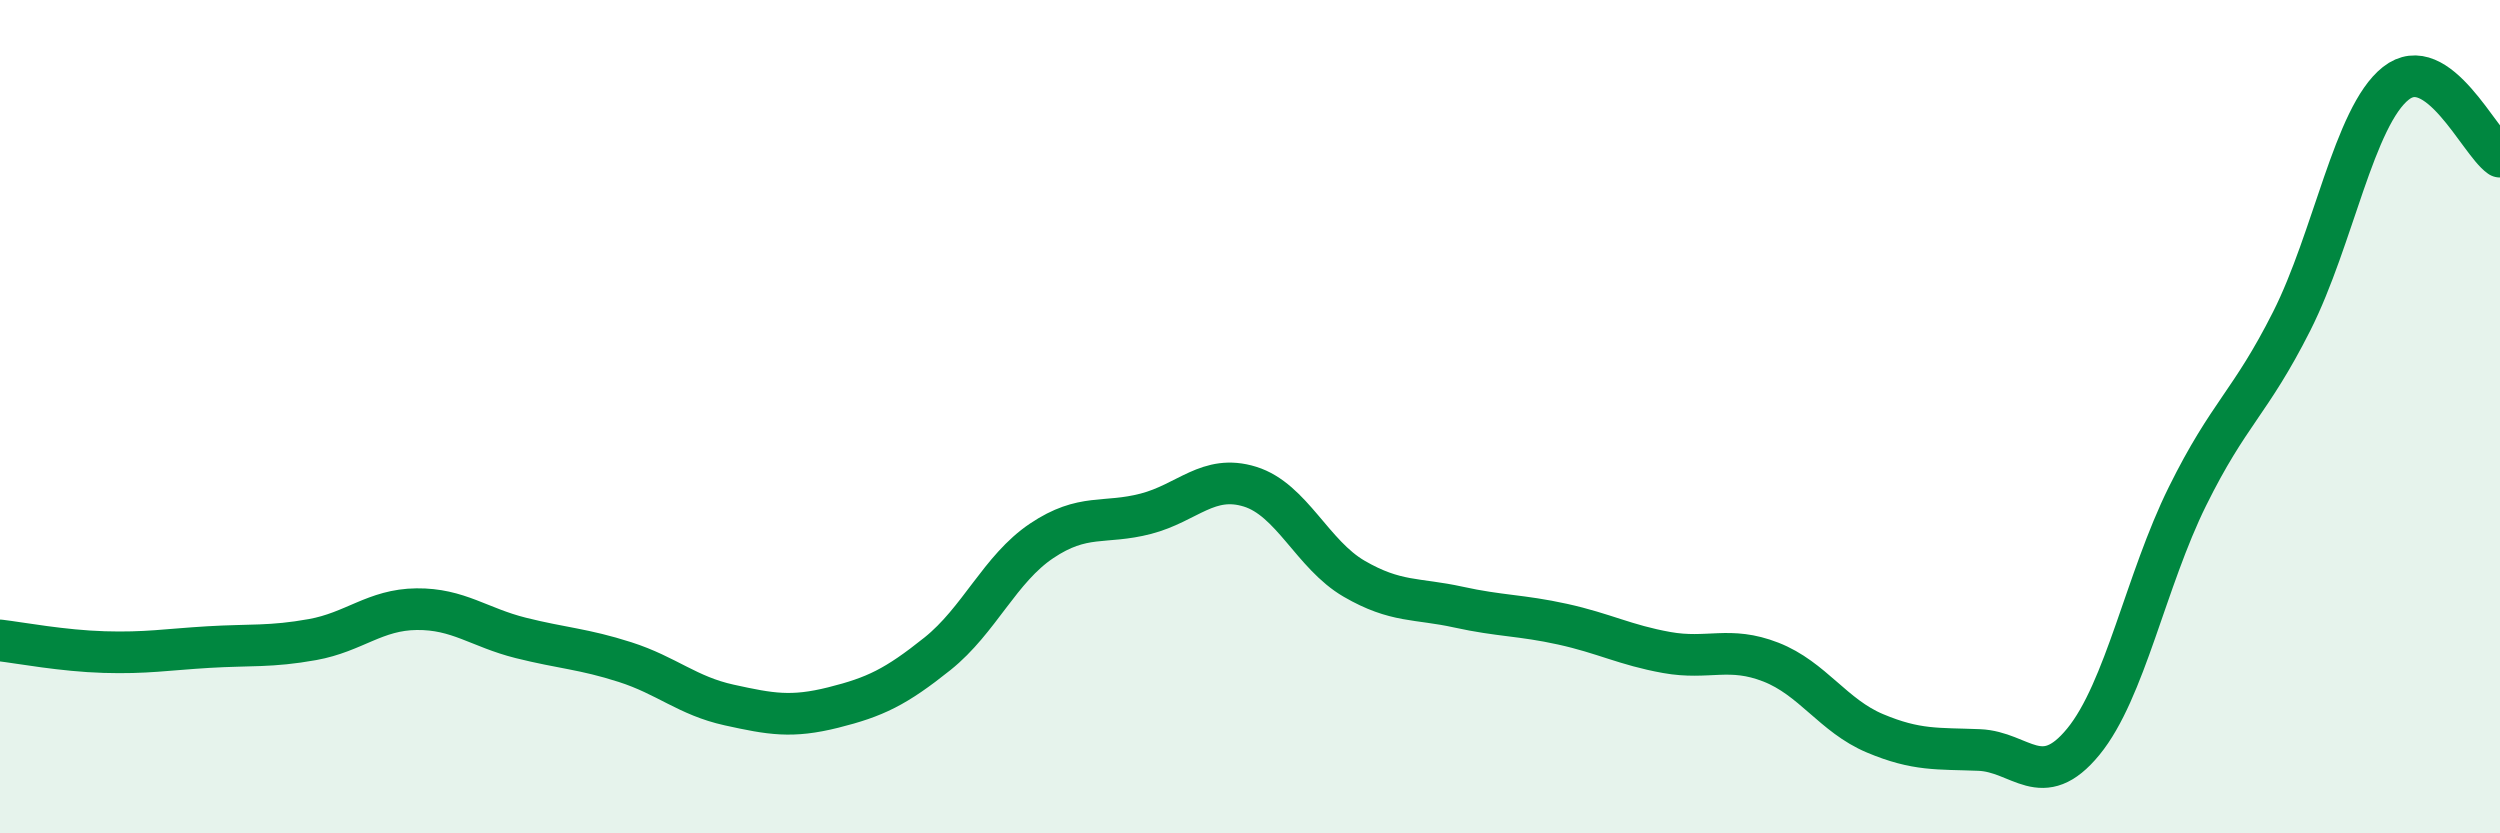 
    <svg width="60" height="20" viewBox="0 0 60 20" xmlns="http://www.w3.org/2000/svg">
      <path
        d="M 0,15.37 C 0.5,15.43 1.5,15.62 2.5,15.65 C 3.5,15.68 4,15.59 5,15.53 C 6,15.47 6.5,15.53 7.5,15.35 C 8.5,15.17 9,14.63 10,14.62 C 11,14.61 11.5,15.06 12.5,15.31 C 13.5,15.56 14,15.57 15,15.89 C 16,16.21 16.5,16.7 17.5,16.92 C 18.5,17.14 19,17.23 20,16.98 C 21,16.73 21.5,16.49 22.5,15.69 C 23.5,14.89 24,13.65 25,12.98 C 26,12.31 26.5,12.59 27.5,12.33 C 28.5,12.07 29,11.37 30,11.68 C 31,11.99 31.5,13.31 32.5,13.89 C 33.5,14.47 34,14.35 35,14.57 C 36,14.79 36.5,14.76 37.5,14.98 C 38.5,15.2 39,15.48 40,15.66 C 41,15.84 41.5,15.5 42.5,15.89 C 43.5,16.28 44,17.18 45,17.6 C 46,18.02 46.5,17.96 47.5,18 C 48.5,18.04 49,19.02 50,17.8 C 51,16.58 51.5,13.93 52.5,11.91 C 53.5,9.89 54,9.69 55,7.71 C 56,5.73 56.5,2.79 57.5,2 C 58.5,1.21 59.5,3.41 60,3.76L60 20L0 20Z"
        fill="#008740"
        opacity="0.1"
        stroke-linecap="round"
        stroke-linejoin="round"
      />
      <path
        d="M 0,15.37 C 0.5,15.43 1.5,15.62 2.5,15.65 C 3.5,15.68 4,15.59 5,15.53 C 6,15.47 6.5,15.53 7.5,15.35 C 8.5,15.17 9,14.63 10,14.62 C 11,14.61 11.5,15.06 12.5,15.31 C 13.5,15.56 14,15.57 15,15.89 C 16,16.21 16.5,16.7 17.5,16.92 C 18.5,17.14 19,17.23 20,16.98 C 21,16.73 21.5,16.49 22.5,15.69 C 23.5,14.89 24,13.65 25,12.98 C 26,12.31 26.5,12.59 27.5,12.33 C 28.5,12.07 29,11.37 30,11.68 C 31,11.99 31.5,13.31 32.5,13.89 C 33.5,14.47 34,14.35 35,14.57 C 36,14.79 36.5,14.76 37.5,14.98 C 38.5,15.2 39,15.48 40,15.66 C 41,15.84 41.5,15.5 42.5,15.89 C 43.5,16.28 44,17.18 45,17.6 C 46,18.02 46.5,17.96 47.5,18 C 48.5,18.04 49,19.02 50,17.8 C 51,16.58 51.5,13.93 52.5,11.91 C 53.5,9.89 54,9.69 55,7.71 C 56,5.73 56.5,2.79 57.5,2 C 58.5,1.21 59.5,3.41 60,3.76"
        stroke="#008740"
        stroke-width="1"
        fill="none"
        stroke-linecap="round"
        stroke-linejoin="round"
      />
    </svg>
  